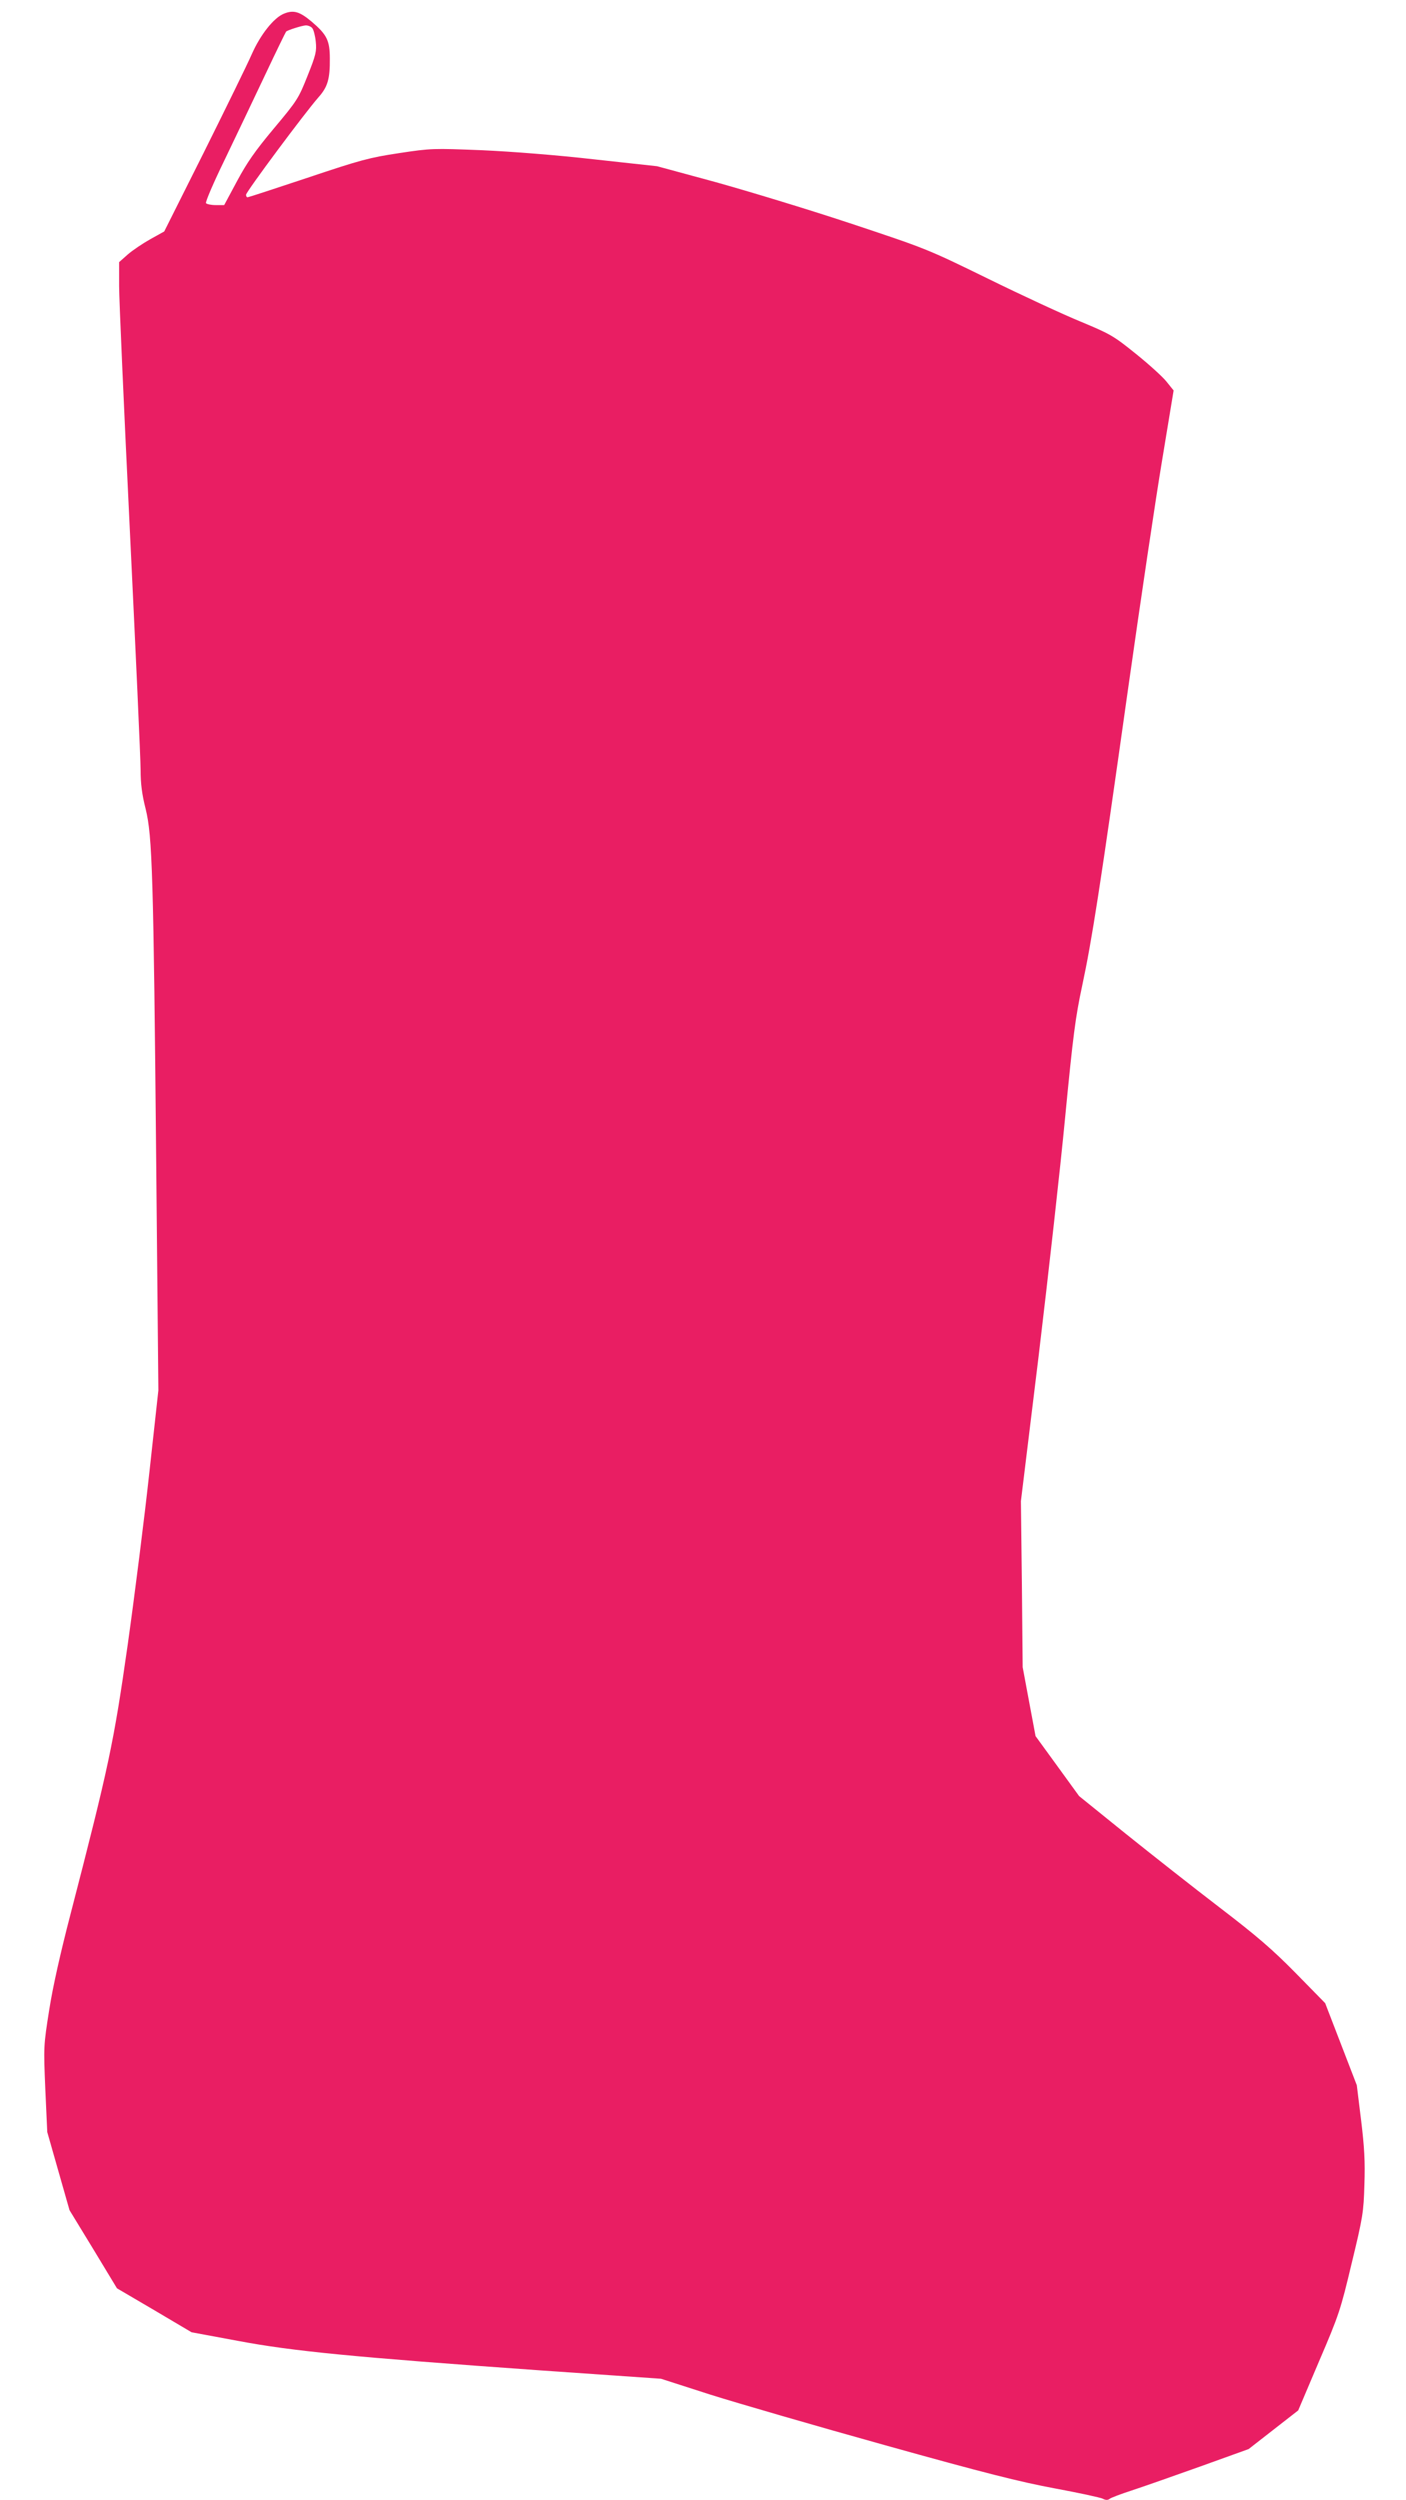 <?xml version="1.0" standalone="no"?>
<!DOCTYPE svg PUBLIC "-//W3C//DTD SVG 20010904//EN"
 "http://www.w3.org/TR/2001/REC-SVG-20010904/DTD/svg10.dtd">
<svg version="1.0" xmlns="http://www.w3.org/2000/svg"
 width="720pt" height="1280pt" viewBox="0 0 720 1280"
 preserveAspectRatio="xMidYMid meet">
<g transform="translate(0,1280) scale(0.1,-0.1)"
fill="#e91e63" stroke="none">
<path d="M1454 12730 c-52 -21 -120 -107 -164 -206 -24 -55 -135 -281 -246
-504 l-203 -405 -72 -40 c-39 -22 -91 -57 -115 -78 l-44 -39 0 -123 c0 -67 25
-631 55 -1251 30 -621 55 -1172 55 -1226 0 -70 7 -125 26 -200 34 -138 40
-336 54 -1815 l11 -1161 -46 -419 c-25 -230 -75 -627 -111 -883 -72 -505 -96
-619 -293 -1380 -50 -192 -91 -373 -109 -490 -29 -183 -29 -187 -20 -405 l10
-220 57 -200 57 -200 122 -200 121 -200 191 -112 191 -113 237 -44 c281 -53
590 -83 1547 -151 l620 -43 255 -82 c140 -44 543 -161 895 -259 505 -141 688
-187 865 -220 124 -23 235 -47 247 -53 15 -8 26 -8 35 -1 7 6 58 25 113 43 55
18 212 73 349 122 l250 90 127 99 127 99 107 252 c103 240 110 263 167 502 57
235 61 261 65 402 4 117 0 191 -17 330 l-22 179 -81 210 -81 210 -150 153
c-121 123 -199 190 -391 337 -132 101 -348 271 -480 377 l-239 193 -111 153
-112 154 -33 176 -33 177 -4 425 -5 425 91 745 c49 410 111 961 136 1225 40
413 52 506 86 665 51 238 92 502 234 1511 64 453 143 985 176 1182 l59 358
-37 46 c-21 26 -92 90 -158 143 -113 91 -129 100 -280 163 -88 36 -302 135
-475 220 -315 154 -316 154 -710 285 -217 72 -528 166 -690 211 l-295 80 -320
35 c-193 22 -422 40 -577 47 -252 10 -259 10 -425 -15 -152 -23 -197 -35 -468
-126 -165 -55 -303 -100 -307 -100 -5 0 -8 6 -8 13 0 15 303 422 371 499 47
53 59 93 58 198 0 93 -15 123 -94 190 -61 51 -92 60 -141 40z m145 -74 c7 -8
15 -39 18 -69 5 -49 1 -68 -42 -175 -46 -116 -53 -127 -172 -269 -97 -116
-138 -175 -189 -270 l-66 -123 -43 0 c-24 0 -47 5 -50 10 -4 6 39 106 96 223
56 117 149 311 206 432 57 121 106 221 108 223 8 8 81 31 101 32 12 0 27 -6
33 -14z"/>
</g>
</svg>

